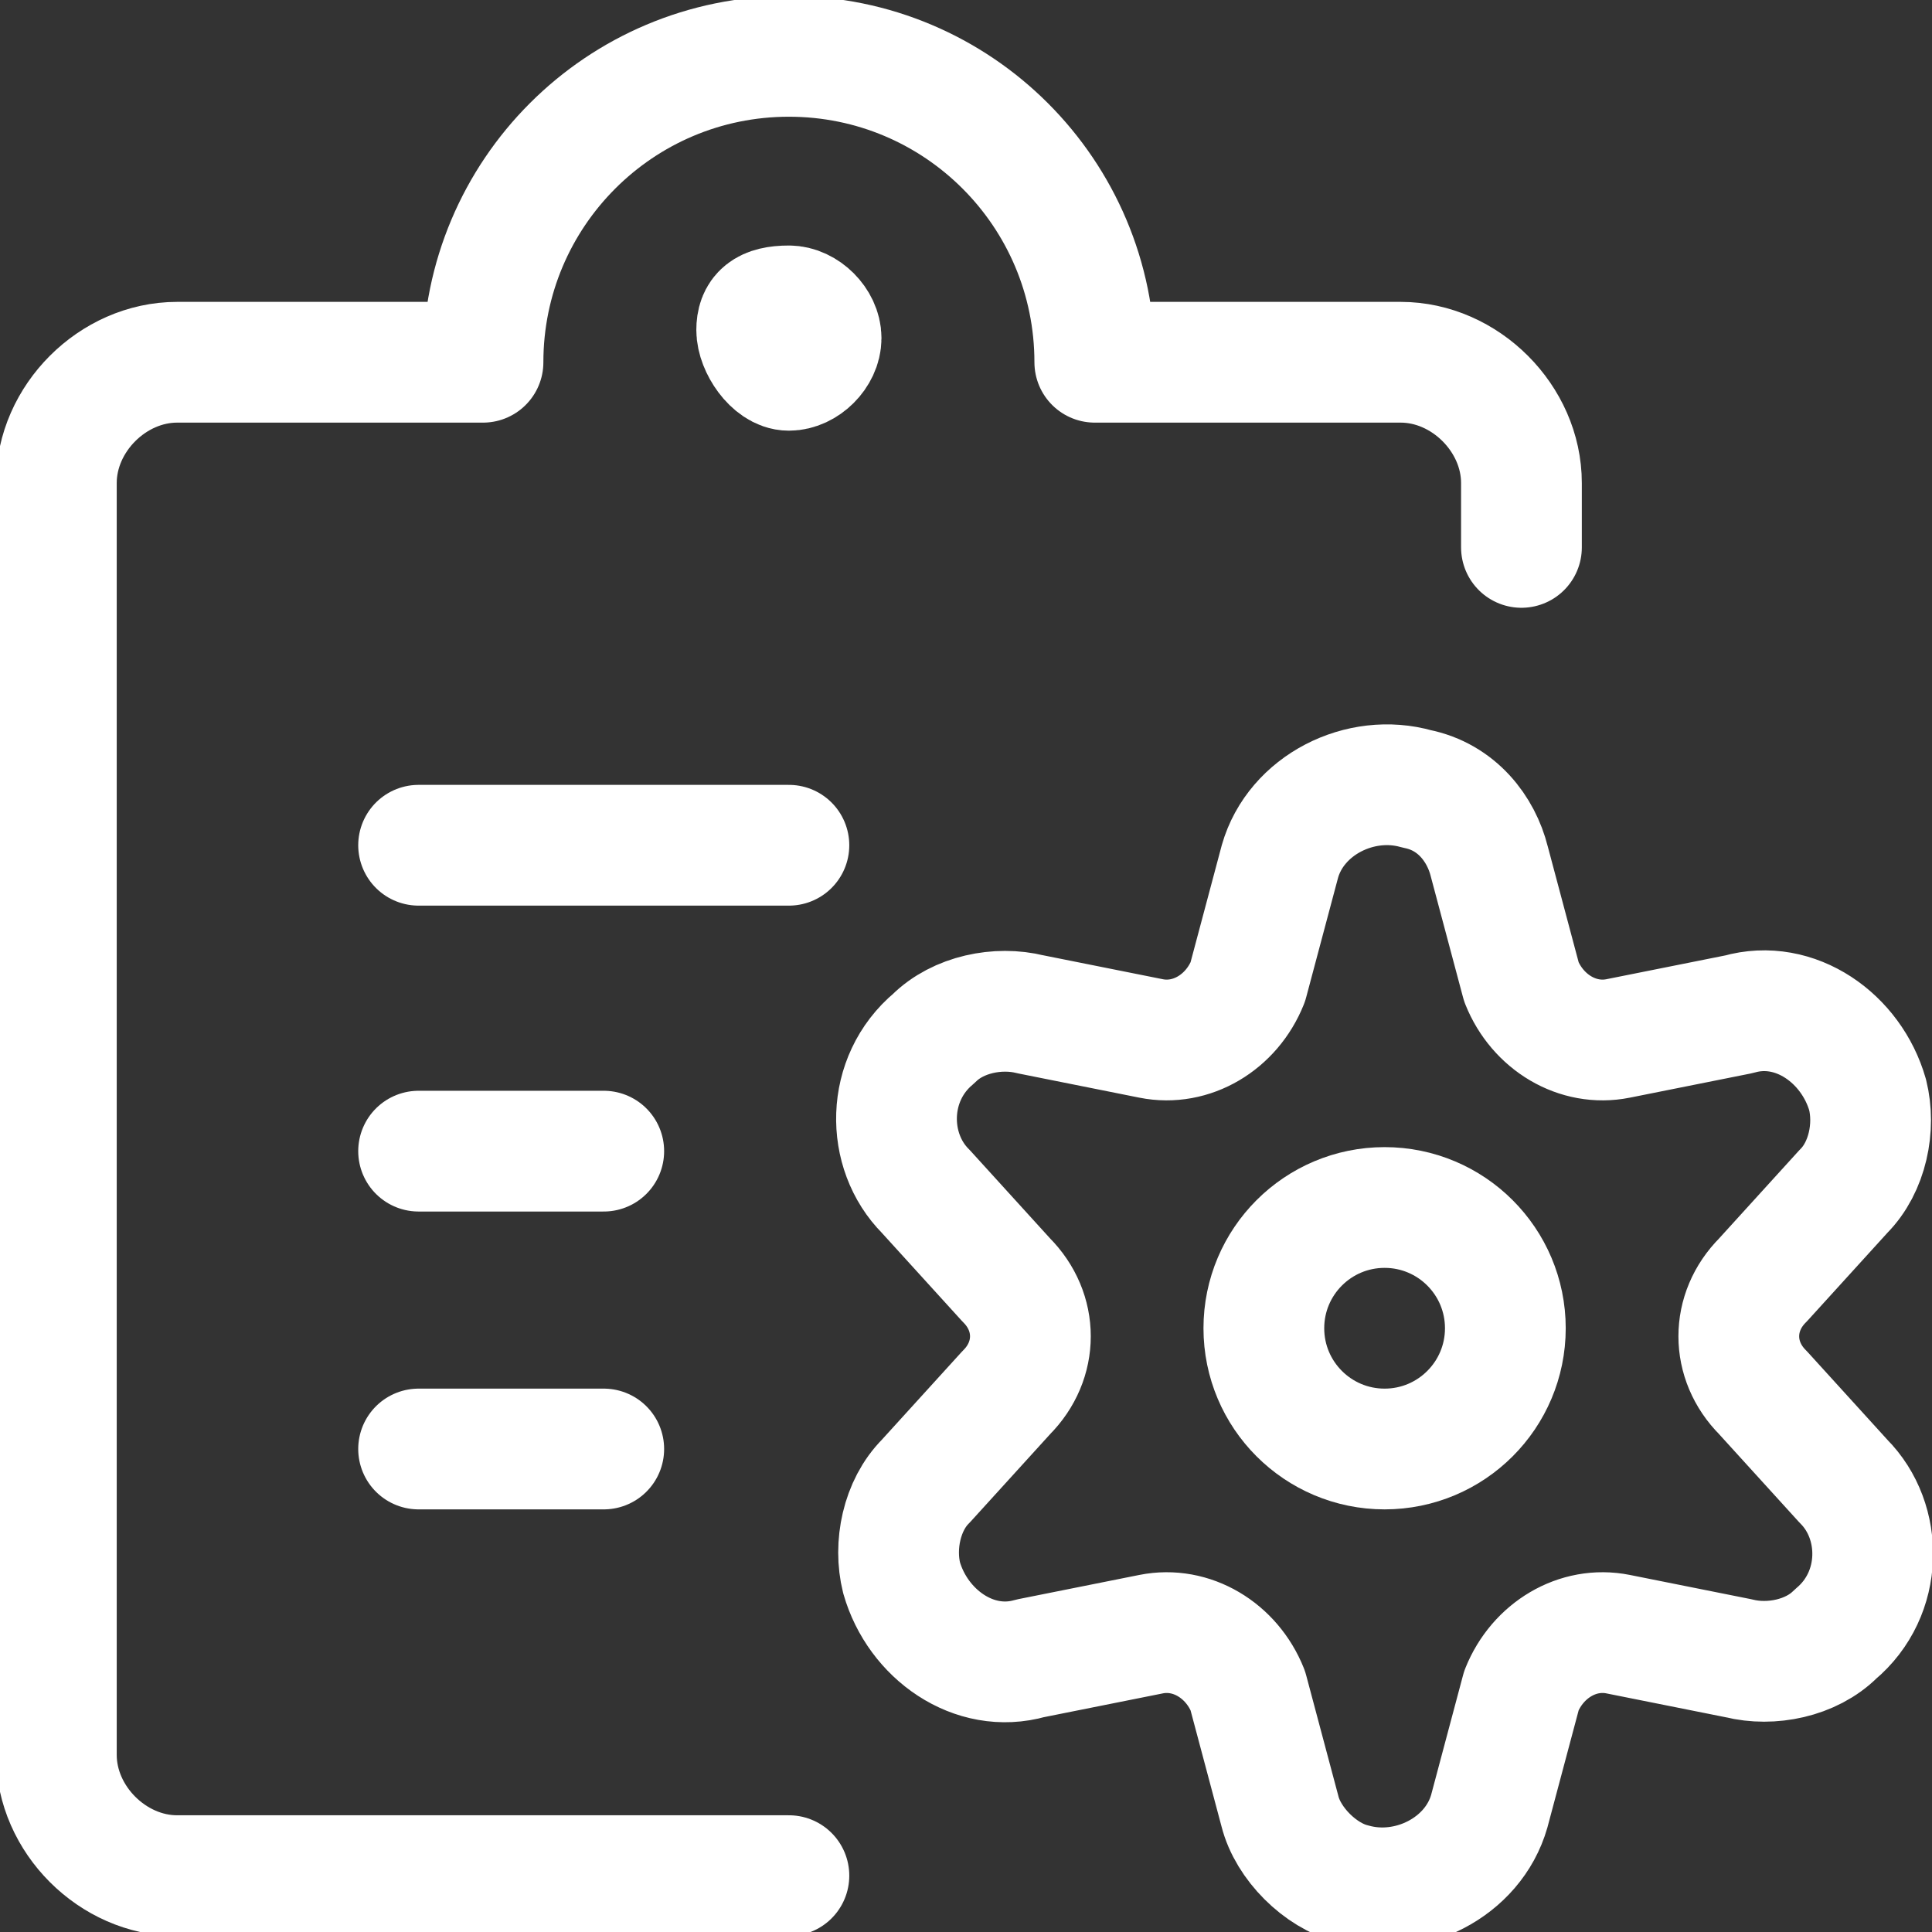 <?xml version="1.0" encoding="UTF-8"?> <svg xmlns="http://www.w3.org/2000/svg" xmlns:xlink="http://www.w3.org/1999/xlink" version="1.1" id="Layer_1" x="0px" y="0px" width="24px" height="24px" viewBox="0 0 24 24" style="enable-background:new 0 0 24 24;" xml:space="preserve"><rect x="0" y="0" width="24" height="24" fill="#333333" stroke="none"/> <style type="text/css"> .st0{fill:none;stroke:#FFFFFF;stroke-width:1.5;stroke-linecap:round;stroke-linejoin:round;} </style> <circle class="st0" cx="17.2" cy="16.5" r="1.5"></circle> <path class="st0" d="M18.5,10.7l0.4,1.5c0.2,0.5,0.7,0.8,1.2,0.7l1.5-0.3c0.7-0.2,1.4,0.3,1.6,1c0.1,0.4,0,0.9-0.3,1.2l-1,1.1 c-0.4,0.4-0.4,1,0,1.4l1,1.1c0.5,0.5,0.5,1.4-0.1,1.9c-0.3,0.3-0.8,0.4-1.2,0.3l-1.5-0.3c-0.5-0.1-1,0.2-1.2,0.7l-0.4,1.5 c-0.2,0.7-1,1.1-1.7,0.9c-0.4-0.1-0.8-0.5-0.9-0.9l-0.4-1.5c-0.2-0.5-0.7-0.8-1.2-0.7l-1.5,0.3c-0.7,0.2-1.4-0.3-1.6-1 c-0.1-0.4,0-0.9,0.3-1.2l1-1.1c0.4-0.4,0.4-1,0-1.4l-1-1.1c-0.5-0.5-0.5-1.4,0.1-1.9c0.3-0.3,0.8-0.4,1.2-0.3l1.5,0.3 c0.5,0.1,1-0.2,1.2-0.7l0.4-1.5c0.2-0.7,1-1.1,1.7-0.9C18.1,9.9,18.4,10.3,18.5,10.7z"></path> <line class="st0" x1="5.2" y1="10.5" x2="9.8" y2="10.5"></line> <line class="st0" x1="5.2" y1="14.3" x2="7.5" y2="14.3"></line> <line class="st0" x1="5.2" y1="18" x2="7.5" y2="18"></line> <path class="st0" d="M9.8,23.3H2.2c-0.8,0-1.5-0.7-1.5-1.5V6c0-0.8,0.7-1.5,1.5-1.5H6c0-2.1,1.7-3.8,3.8-3.8s3.8,1.7,3.8,3.8h3.8 c0.8,0,1.5,0.7,1.5,1.5v0.8"></path> <path class="st0" d="M9.8,3.8c0.2,0,0.4,0.2,0.4,0.4c0,0.2-0.2,0.4-0.4,0.4S9.4,4.3,9.4,4.1c0,0,0,0,0,0C9.4,3.9,9.5,3.8,9.8,3.8"></path> </svg> 